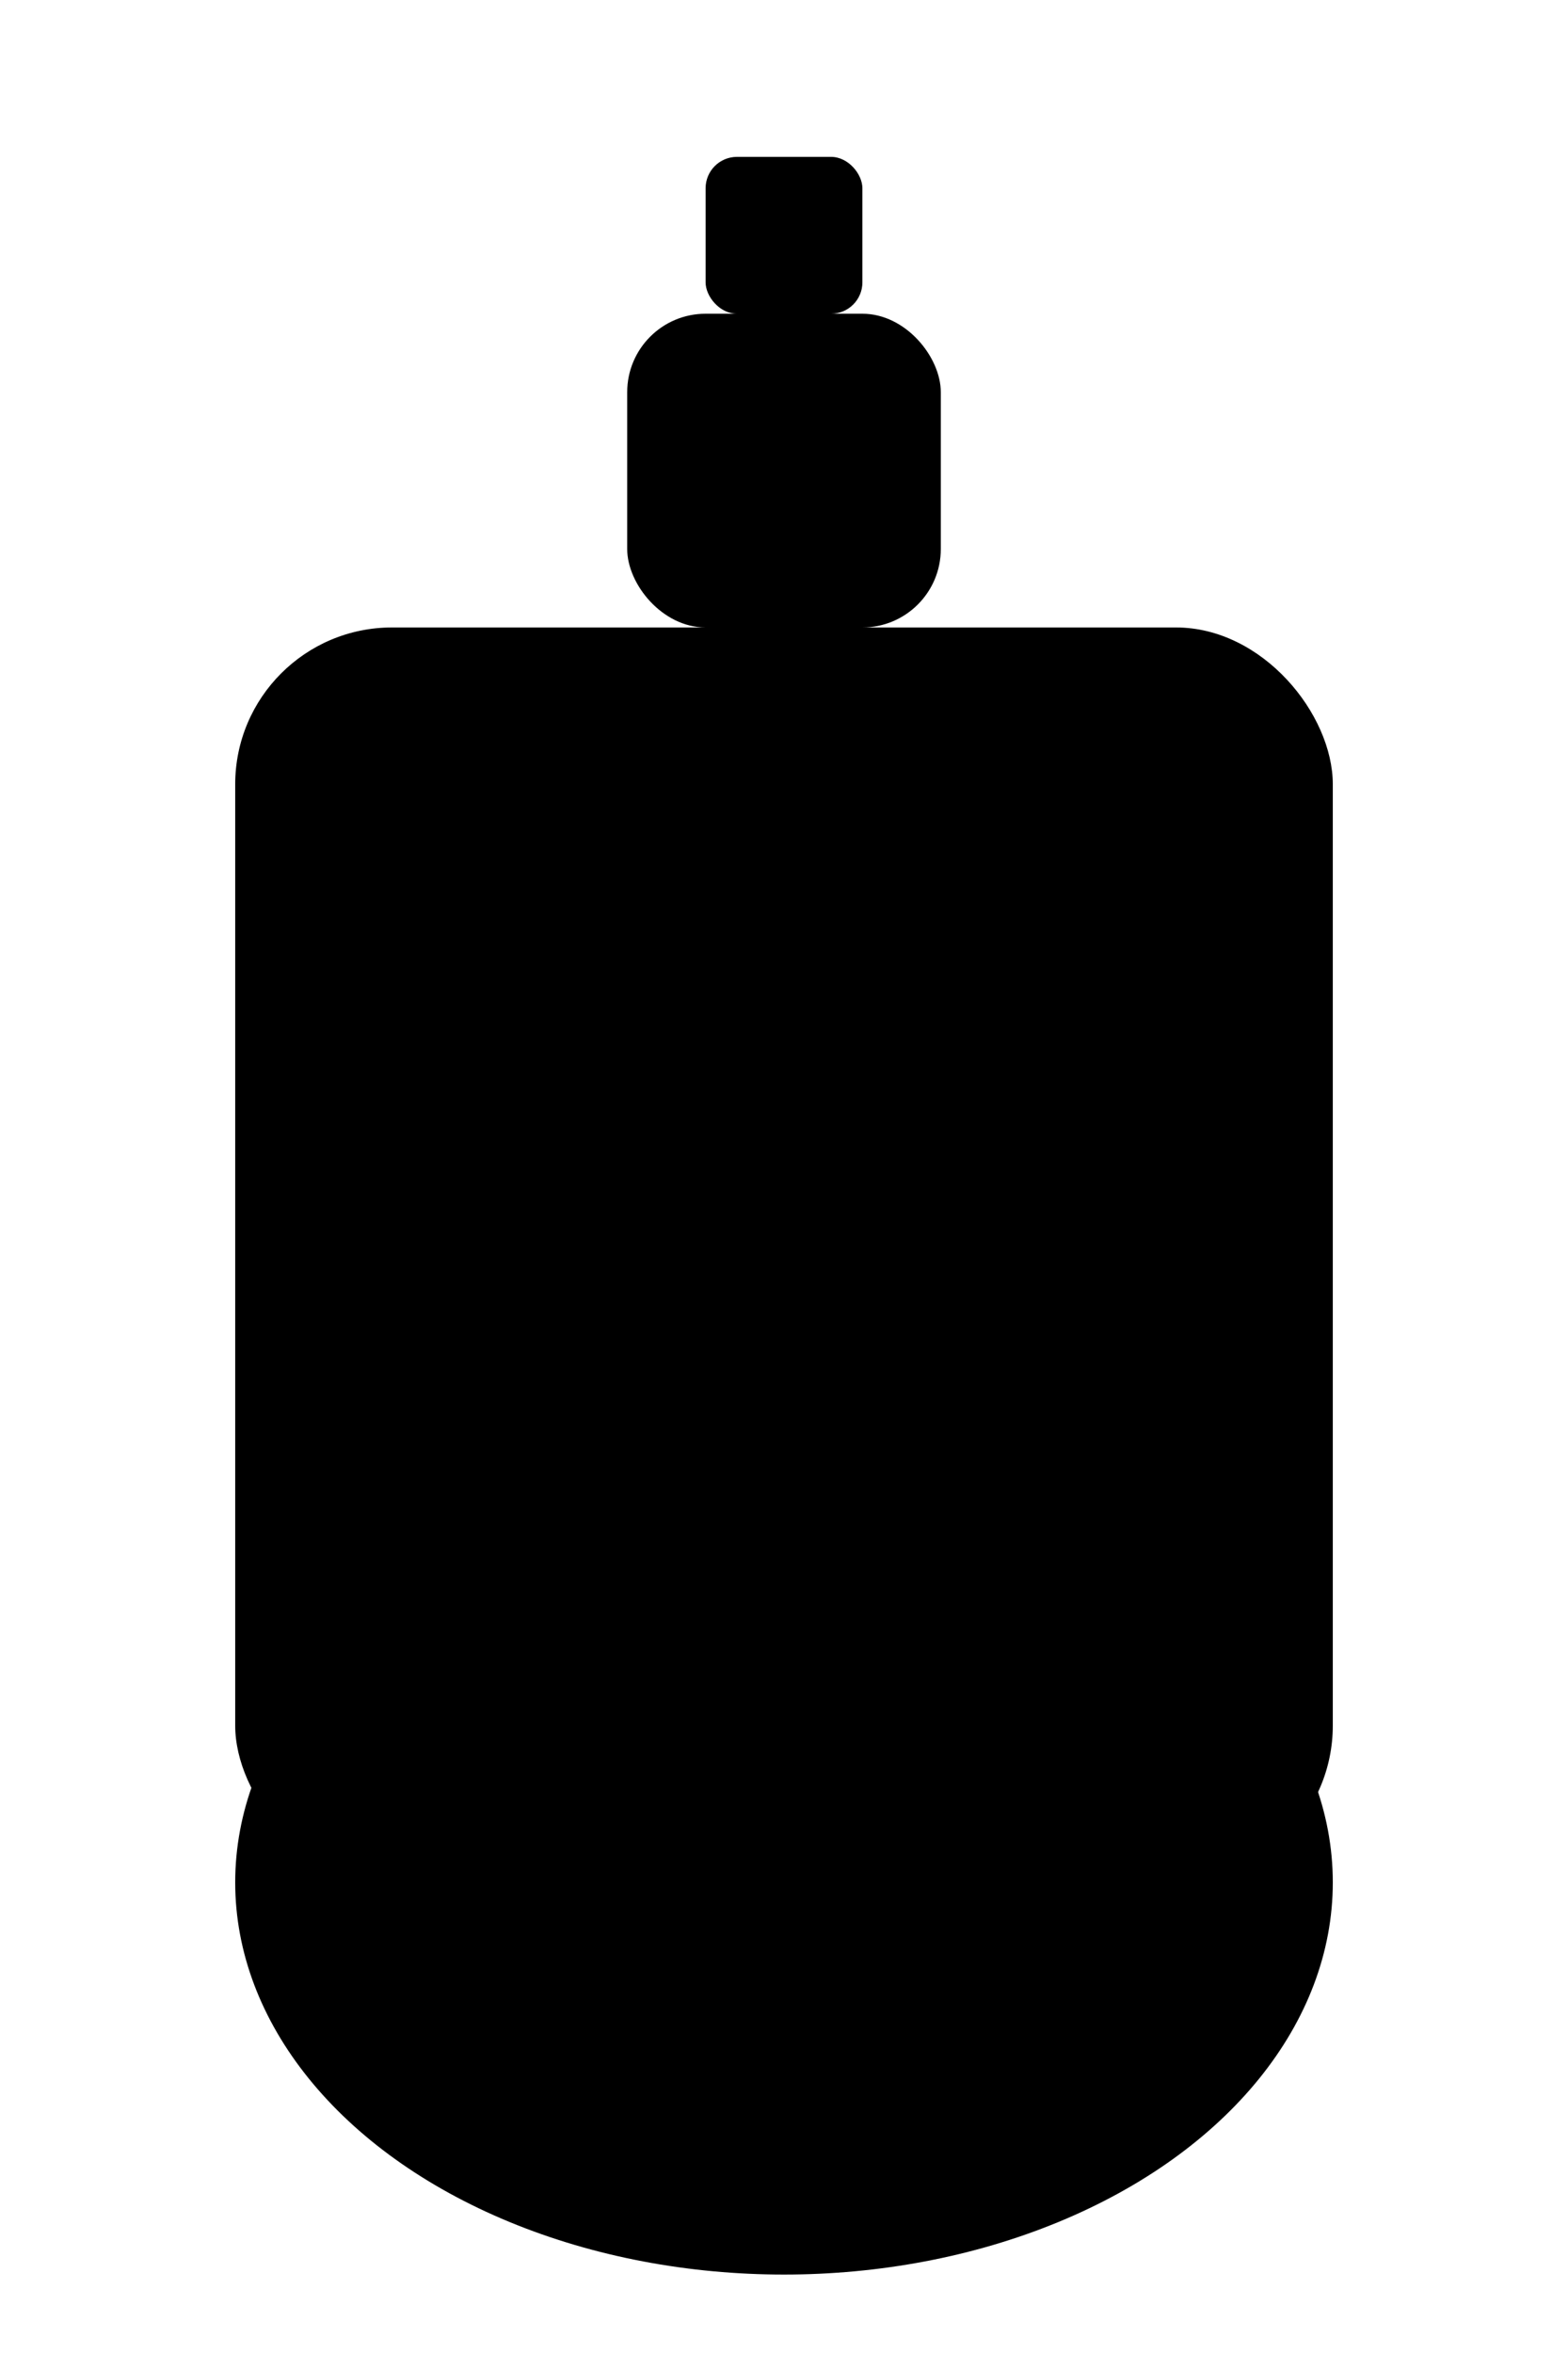     <svg width="100" height="150" viewBox="0 0 100 150" xmlns="http://www.w3.org/2000/svg">
                <!-- Tank body -->
                <ellipse cx="50" cy="120" rx="35" ry="25" fill="black" />
                <rect x="15" y="40" width="70" height="80" rx="10" fill="black" />
                
                <!-- Top valve section -->
                <rect x="40" y="20" width="20" height="20" rx="5" fill="black" />
                <rect x="45" y="10" width="10" height="10" rx="2" fill="black" />
                
                <!-- Stand -->
                <rect x="30" y="120" width="40" height="5" fill="black" />
            </svg>
